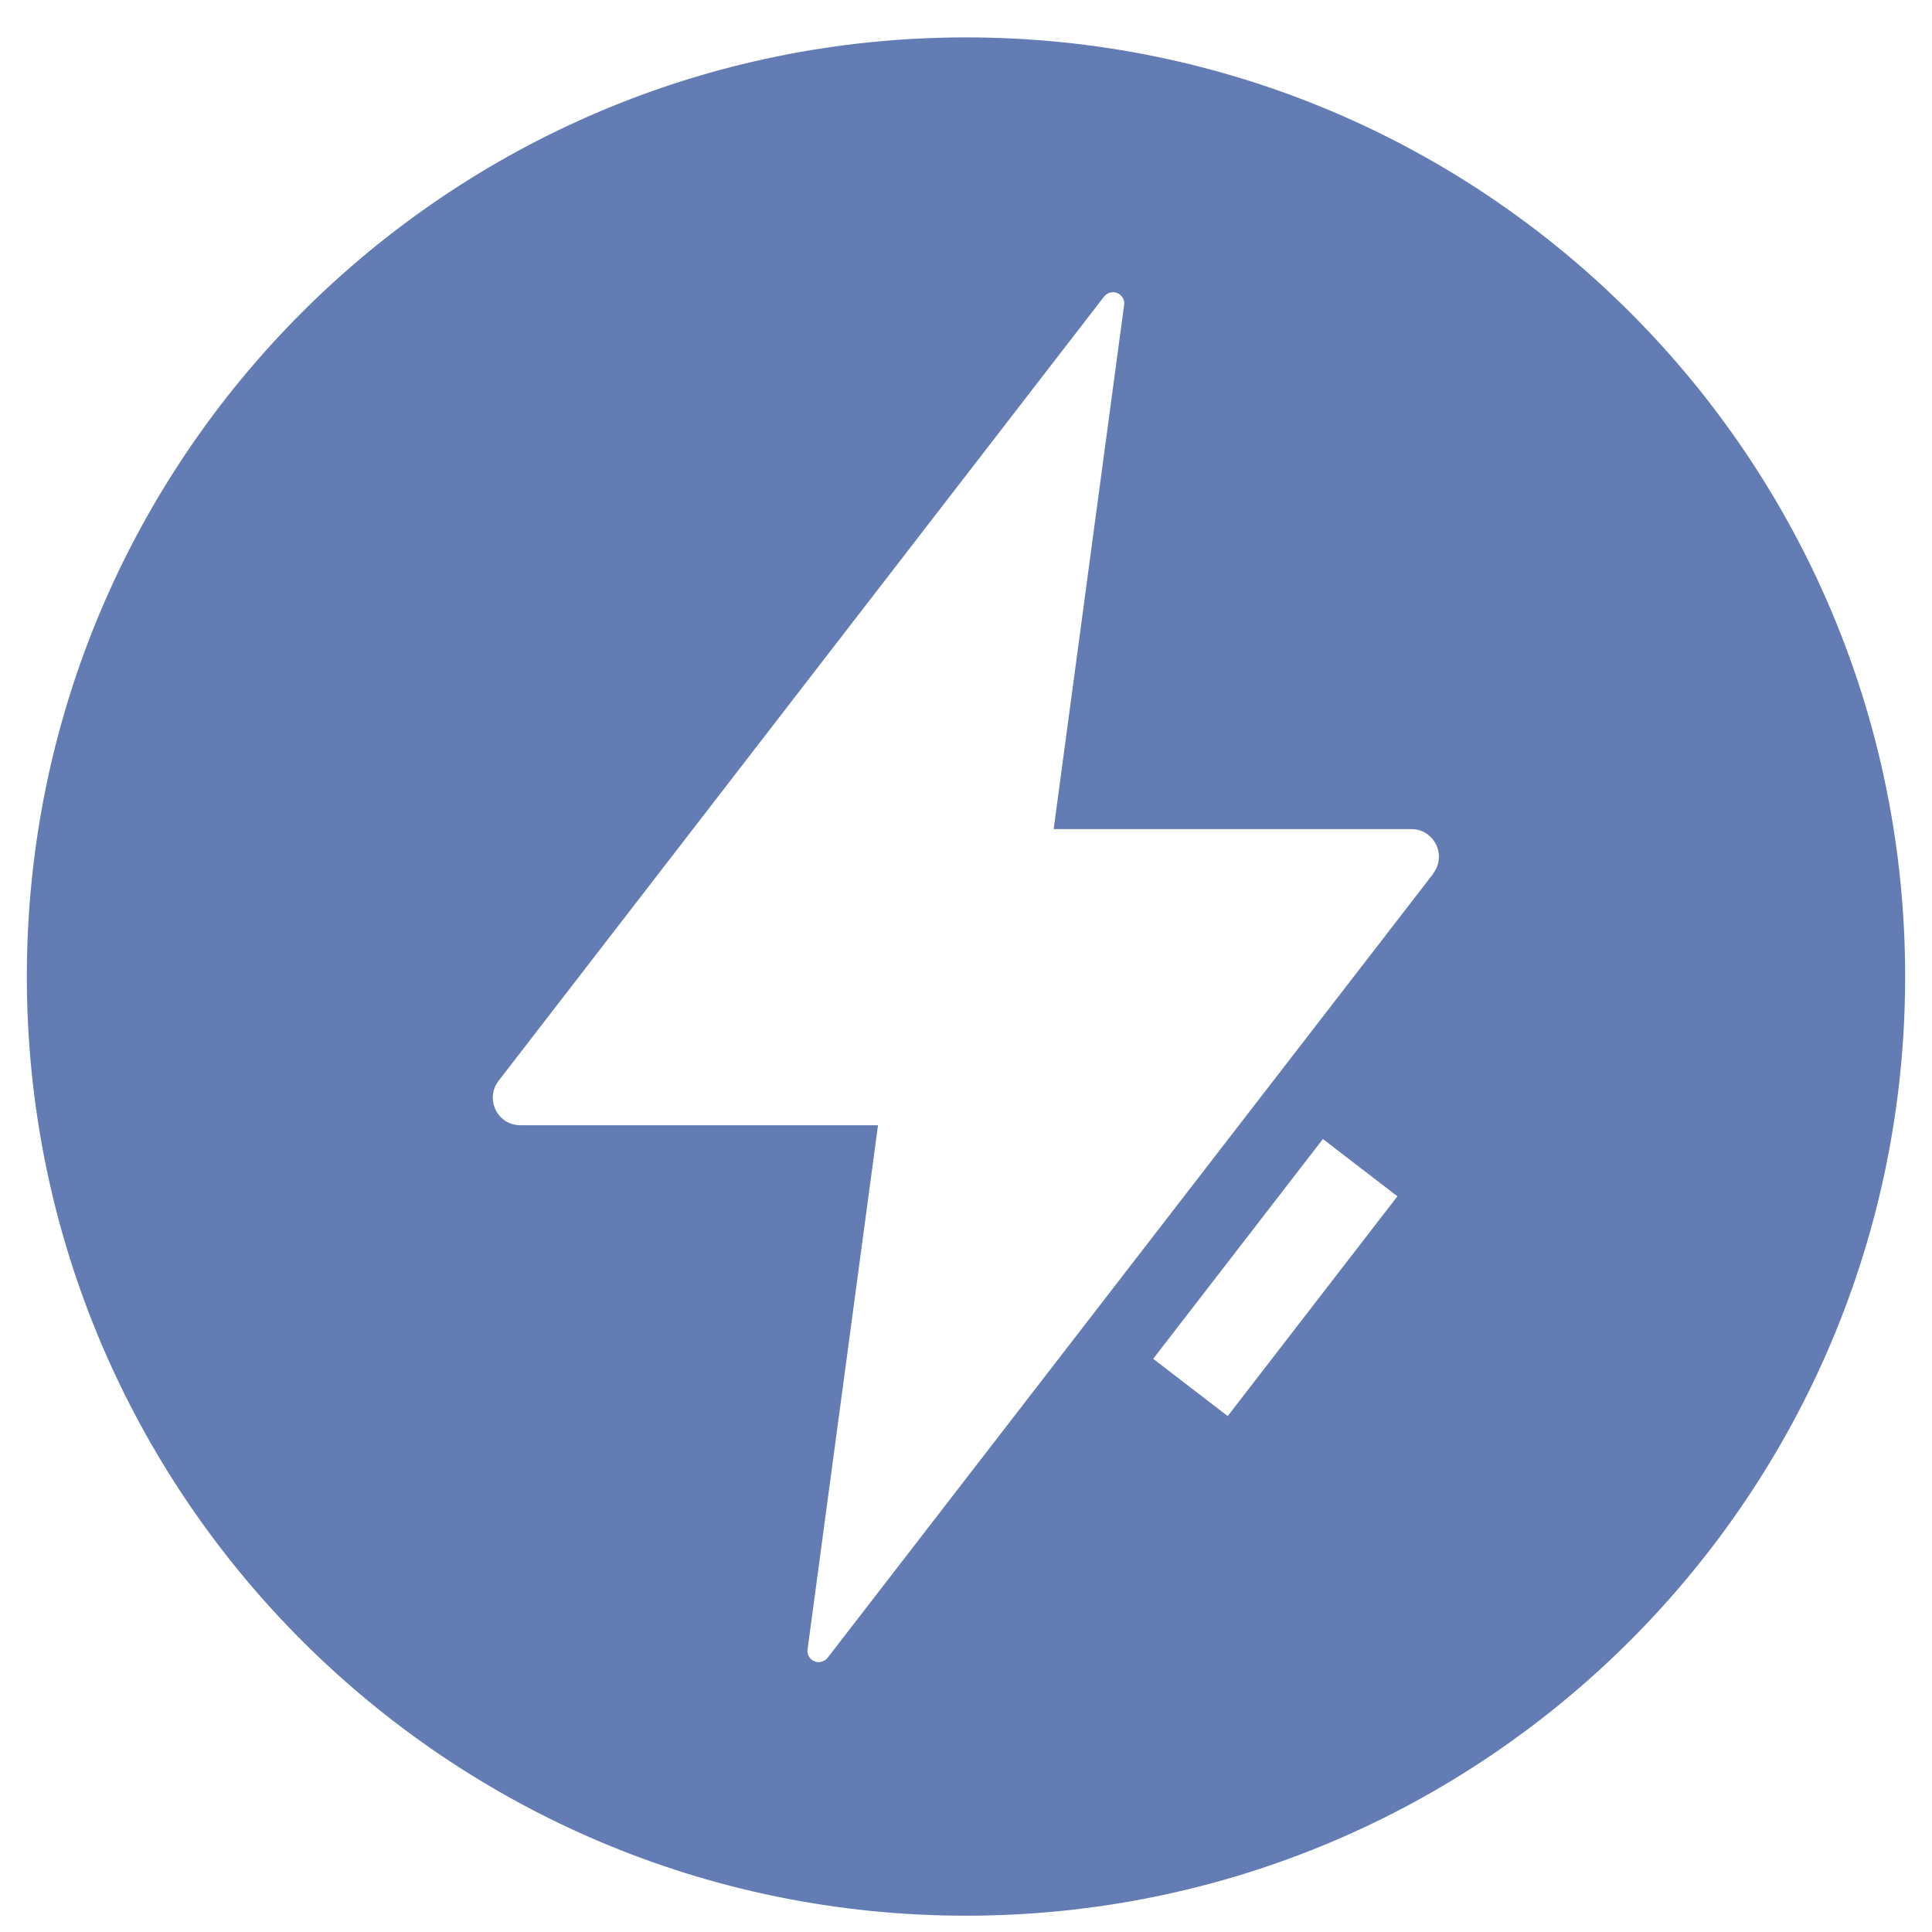 <svg width="48" height="48" viewBox="0 0 48 48" fill="none" xmlns="http://www.w3.org/2000/svg">
<path d="M24 0.929C11.112 0.929 0.667 11.374 0.667 24.262C0.667 37.15 11.112 47.595 24 47.595C36.888 47.595 47.333 37.15 47.333 24.262C47.333 11.374 36.888 0.929 24 0.929ZM30.502 35.182L28.651 33.759L32.867 28.299L34.718 29.722L30.502 35.182ZM35.605 21.711L20.562 41.187C20.5 41.264 20.399 41.303 20.306 41.295C20.15 41.272 20.041 41.132 20.064 40.977L21.814 27.956H12.932C12.777 27.956 12.629 27.91 12.512 27.817C12.209 27.583 12.155 27.148 12.388 26.852L27.43 7.369C27.492 7.291 27.593 7.252 27.687 7.26C27.842 7.283 27.951 7.423 27.928 7.579L26.178 20.599H35.06C35.216 20.599 35.363 20.645 35.48 20.739C35.783 20.972 35.838 21.408 35.605 21.703V21.711Z" fill="#637DB4"></path>
</svg>
